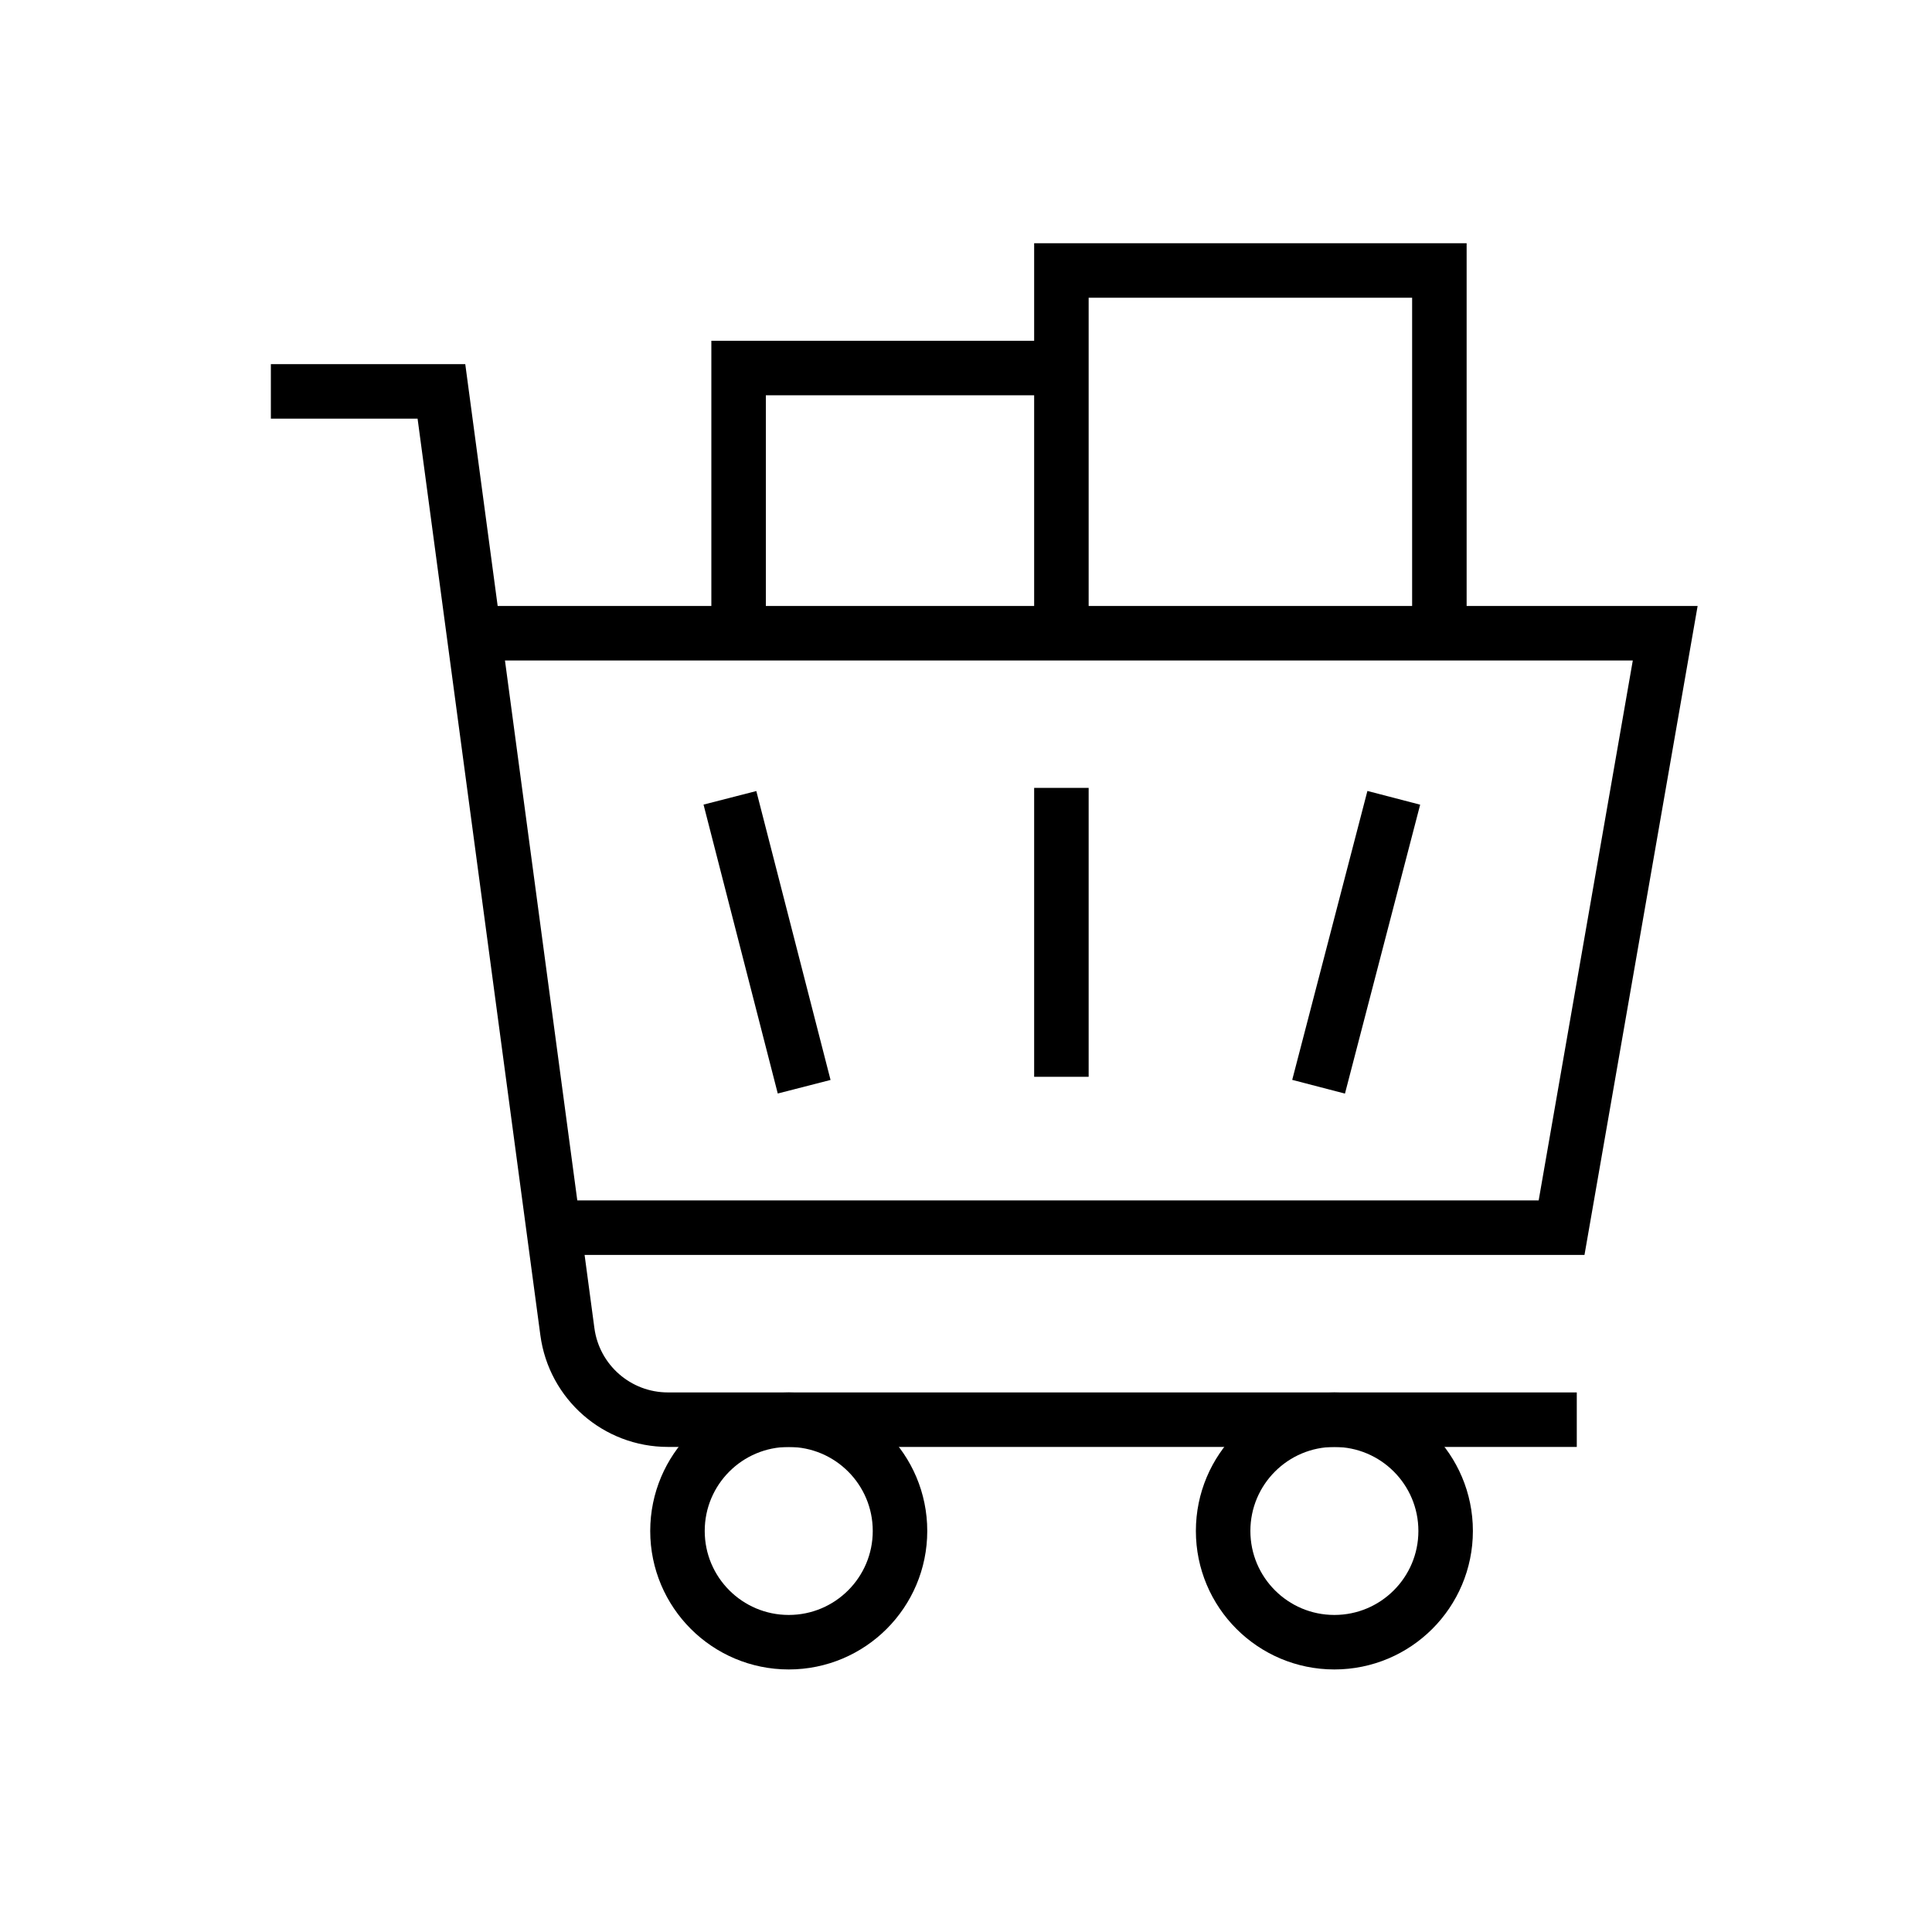 <svg width="100" height="100" viewBox="0 0 100 100" fill="none" xmlns="http://www.w3.org/2000/svg">
<path d="M14.02 20.258H22.848L29.368 68.93C29.718 71.537 31.942 73.482 34.572 73.482H81.614" stroke="black" stroke-width="2.821" stroke-miterlimit="10"/>
<path d="M40.825 85C44.006 85 46.584 82.422 46.584 79.242C46.584 76.061 44.006 73.483 40.825 73.483C37.645 73.483 35.066 76.061 35.066 79.242C35.066 82.422 37.645 85 40.825 85Z" stroke="black" stroke-width="2.821" stroke-miterlimit="10"/>
<path d="M69.067 85C72.248 85 74.826 82.422 74.826 79.242C74.826 76.061 72.248 73.483 69.067 73.483C65.887 73.483 63.309 76.061 63.309 79.242C63.309 82.422 65.887 85 69.067 85Z" stroke="black" stroke-width="2.821" stroke-miterlimit="10"/>
<path d="M28.287 63.543H80.827L86.191 32.776H25.289" stroke="black" stroke-width="2.821" stroke-miterlimit="10"/>
<path d="M37.781 41.295L41.623 56.249" stroke="black" stroke-width="2.821" stroke-miterlimit="10"/>
<path d="M54.938 40.781V55.735" stroke="black" stroke-width="2.821" stroke-miterlimit="10"/>
<path d="M72.142 41.295L68.25 56.249" stroke="black" stroke-width="2.821" stroke-miterlimit="10"/>
<path d="M38.23 32.46V19.049H55.27" stroke="black" stroke-width="2.821" stroke-miterlimit="10"/>
<path d="M54.938 32.933V14H74.502V33.407" stroke="black" stroke-width="2.821" stroke-miterlimit="10"/>
</svg>
